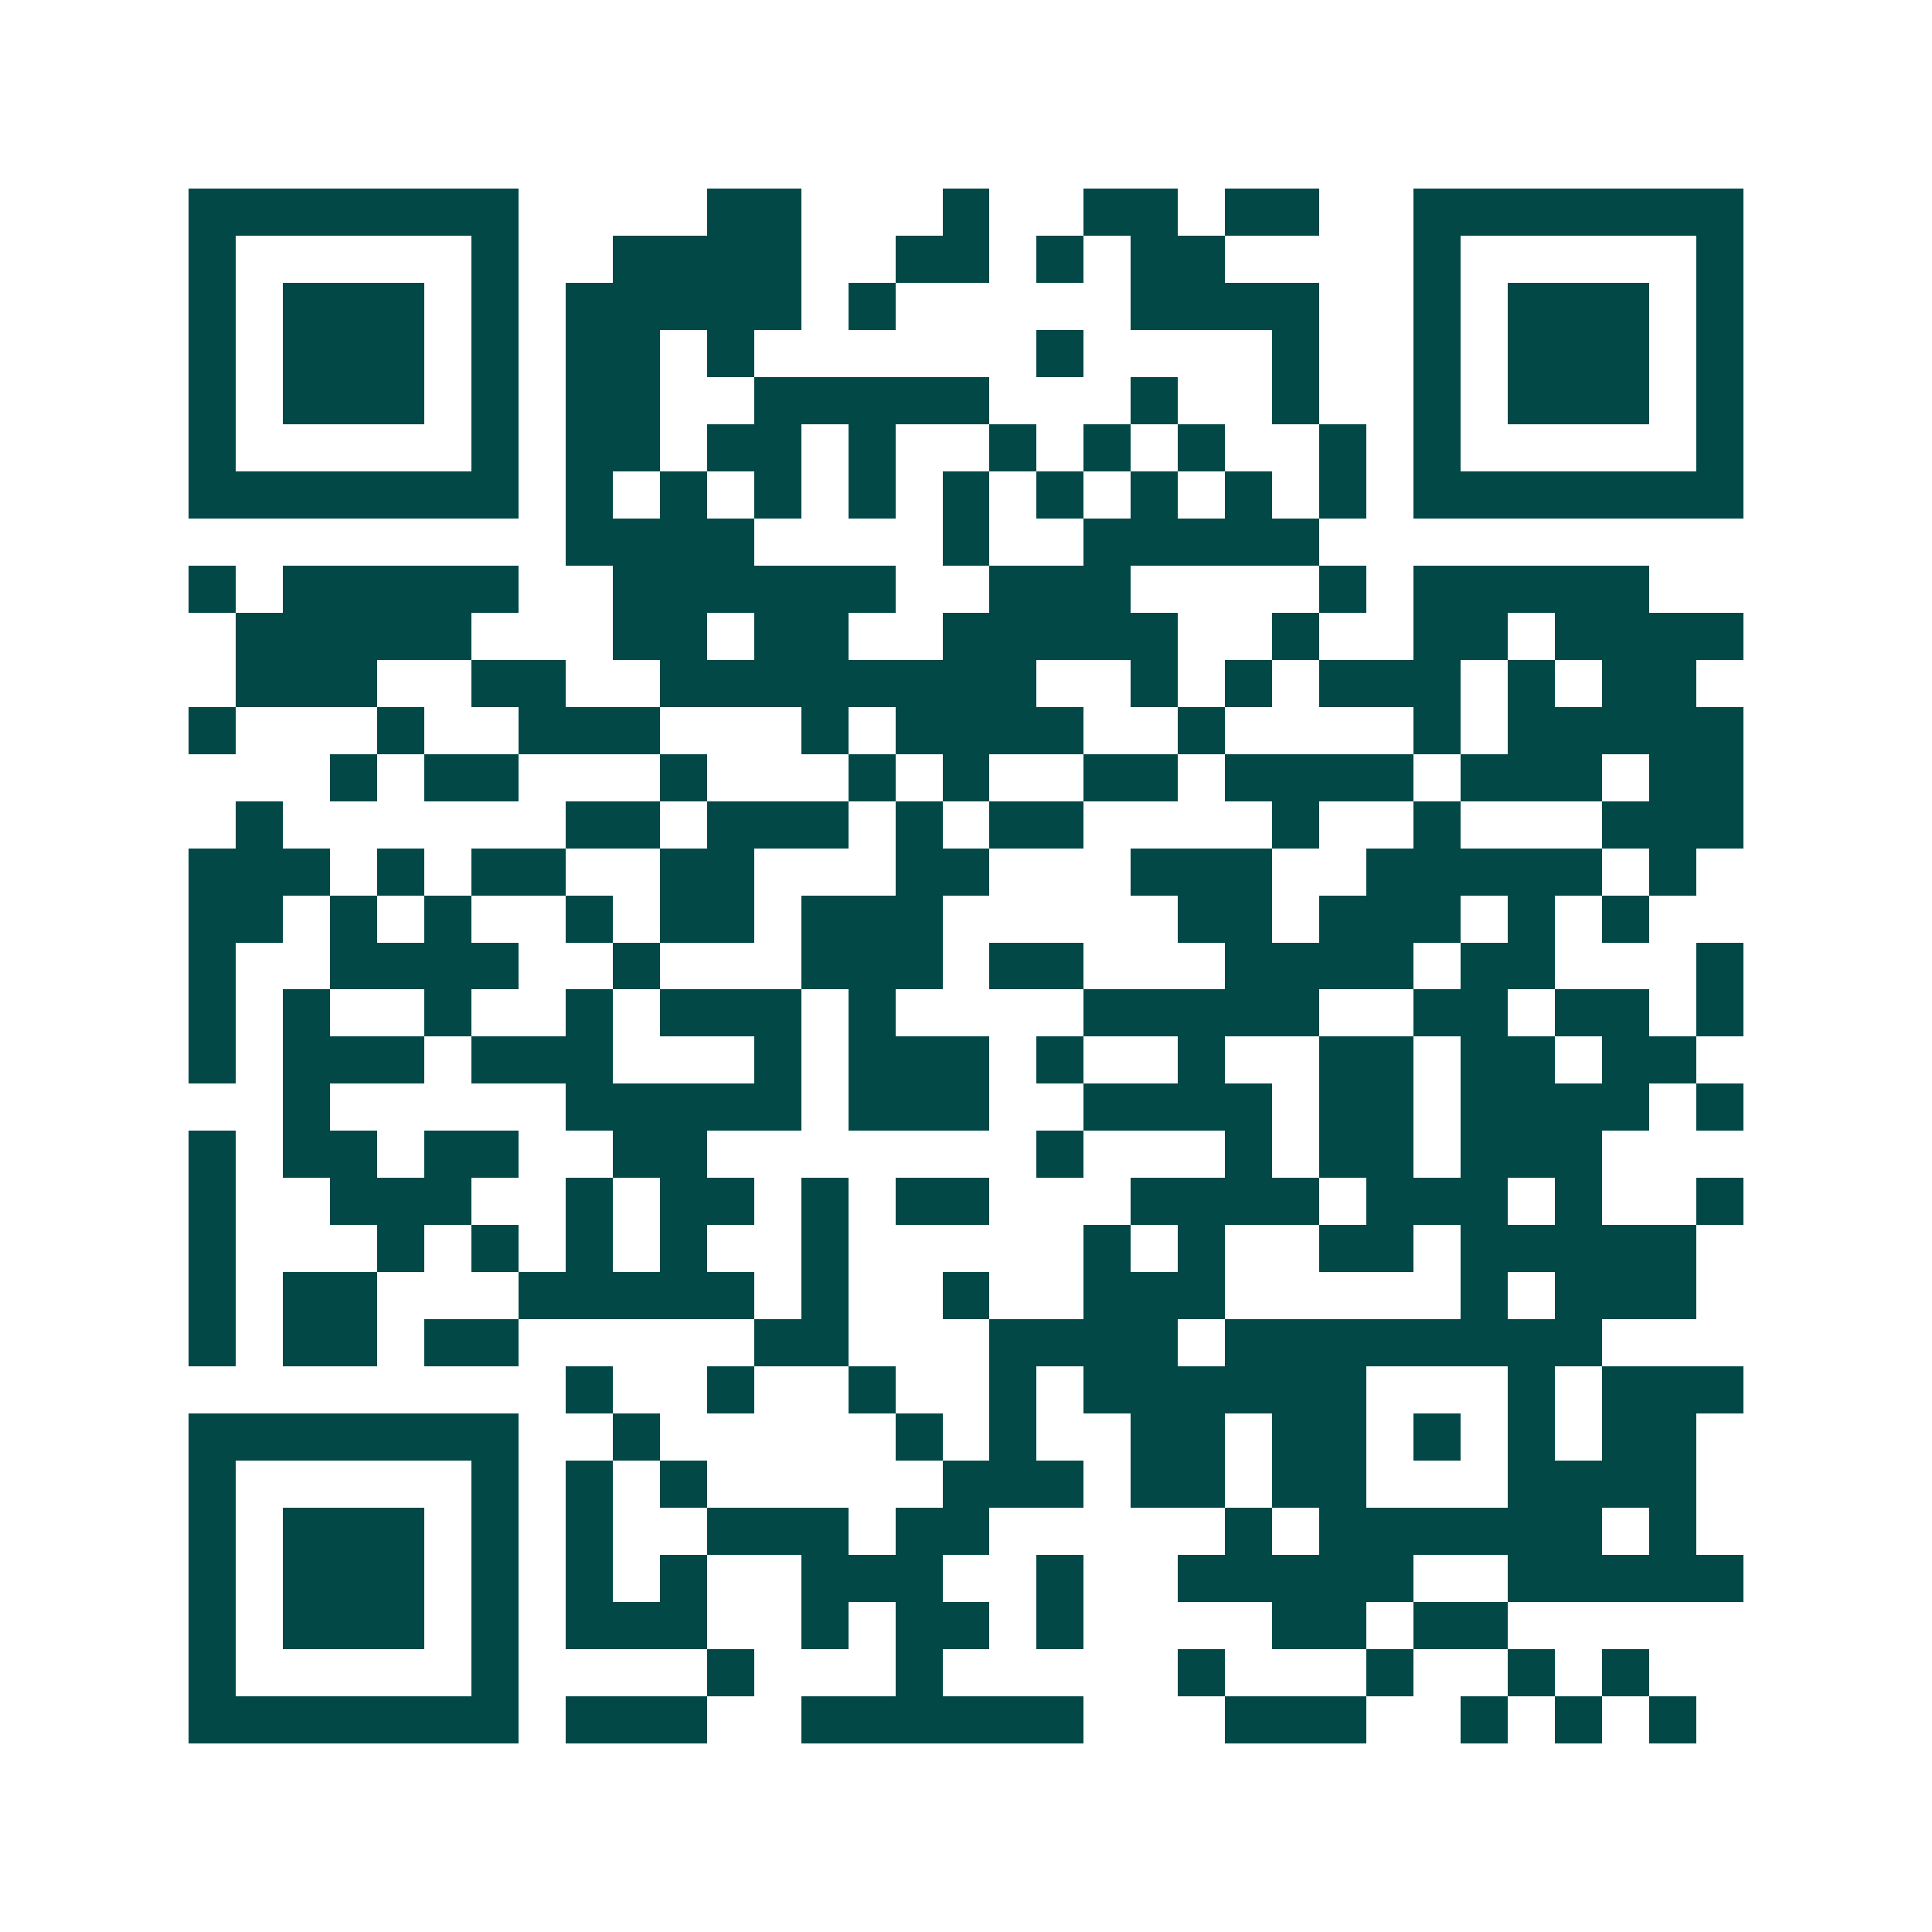 <svg xmlns="http://www.w3.org/2000/svg" width="200" height="200" viewBox="0 0 41 41" shape-rendering="crispEdges"><path fill="#ffffff" d="M0 0h41v41H0z"/><path stroke="#014847" d="M4 4.5h7m4 0h2m3 0h1m2 0h2m1 0h2m2 0h7M4 5.5h1m5 0h1m2 0h4m2 0h2m1 0h1m1 0h2m4 0h1m5 0h1M4 6.5h1m1 0h3m1 0h1m1 0h5m1 0h1m5 0h4m2 0h1m1 0h3m1 0h1M4 7.5h1m1 0h3m1 0h1m1 0h2m1 0h1m6 0h1m4 0h1m2 0h1m1 0h3m1 0h1M4 8.5h1m1 0h3m1 0h1m1 0h2m2 0h5m3 0h1m2 0h1m2 0h1m1 0h3m1 0h1M4 9.5h1m5 0h1m1 0h2m1 0h2m1 0h1m2 0h1m1 0h1m1 0h1m2 0h1m1 0h1m5 0h1M4 10.5h7m1 0h1m1 0h1m1 0h1m1 0h1m1 0h1m1 0h1m1 0h1m1 0h1m1 0h1m1 0h7M12 11.5h4m4 0h1m2 0h5M4 12.5h1m1 0h5m2 0h6m2 0h3m4 0h1m1 0h5M5 13.5h5m3 0h2m1 0h2m2 0h5m2 0h1m2 0h2m1 0h4M5 14.5h3m2 0h2m2 0h8m2 0h1m1 0h1m1 0h3m1 0h1m1 0h2M4 15.5h1m3 0h1m2 0h3m3 0h1m1 0h4m2 0h1m4 0h1m1 0h5M7 16.5h1m1 0h2m3 0h1m3 0h1m1 0h1m2 0h2m1 0h4m1 0h3m1 0h2M5 17.5h1m6 0h2m1 0h3m1 0h1m1 0h2m4 0h1m2 0h1m3 0h3M4 18.5h3m1 0h1m1 0h2m2 0h2m3 0h2m3 0h3m2 0h5m1 0h1M4 19.5h2m1 0h1m1 0h1m2 0h1m1 0h2m1 0h3m5 0h2m1 0h3m1 0h1m1 0h1M4 20.5h1m2 0h4m2 0h1m3 0h3m1 0h2m3 0h4m1 0h2m3 0h1M4 21.5h1m1 0h1m2 0h1m2 0h1m1 0h3m1 0h1m4 0h5m2 0h2m1 0h2m1 0h1M4 22.5h1m1 0h3m1 0h3m3 0h1m1 0h3m1 0h1m2 0h1m2 0h2m1 0h2m1 0h2M6 23.5h1m5 0h5m1 0h3m2 0h4m1 0h2m1 0h4m1 0h1M4 24.5h1m1 0h2m1 0h2m2 0h2m7 0h1m3 0h1m1 0h2m1 0h3M4 25.5h1m2 0h3m2 0h1m1 0h2m1 0h1m1 0h2m3 0h4m1 0h3m1 0h1m2 0h1M4 26.5h1m3 0h1m1 0h1m1 0h1m1 0h1m2 0h1m5 0h1m1 0h1m2 0h2m1 0h5M4 27.5h1m1 0h2m3 0h5m1 0h1m2 0h1m2 0h3m5 0h1m1 0h3M4 28.5h1m1 0h2m1 0h2m5 0h2m3 0h4m1 0h8M12 29.5h1m2 0h1m2 0h1m2 0h1m1 0h6m3 0h1m1 0h3M4 30.5h7m2 0h1m5 0h1m1 0h1m2 0h2m1 0h2m1 0h1m1 0h1m1 0h2M4 31.5h1m5 0h1m1 0h1m1 0h1m5 0h3m1 0h2m1 0h2m3 0h4M4 32.5h1m1 0h3m1 0h1m1 0h1m2 0h3m1 0h2m5 0h1m1 0h6m1 0h1M4 33.5h1m1 0h3m1 0h1m1 0h1m1 0h1m2 0h3m2 0h1m2 0h5m2 0h5M4 34.5h1m1 0h3m1 0h1m1 0h3m2 0h1m1 0h2m1 0h1m4 0h2m1 0h2M4 35.5h1m5 0h1m4 0h1m3 0h1m5 0h1m3 0h1m2 0h1m1 0h1M4 36.5h7m1 0h3m2 0h6m3 0h3m2 0h1m1 0h1m1 0h1"/></svg>
